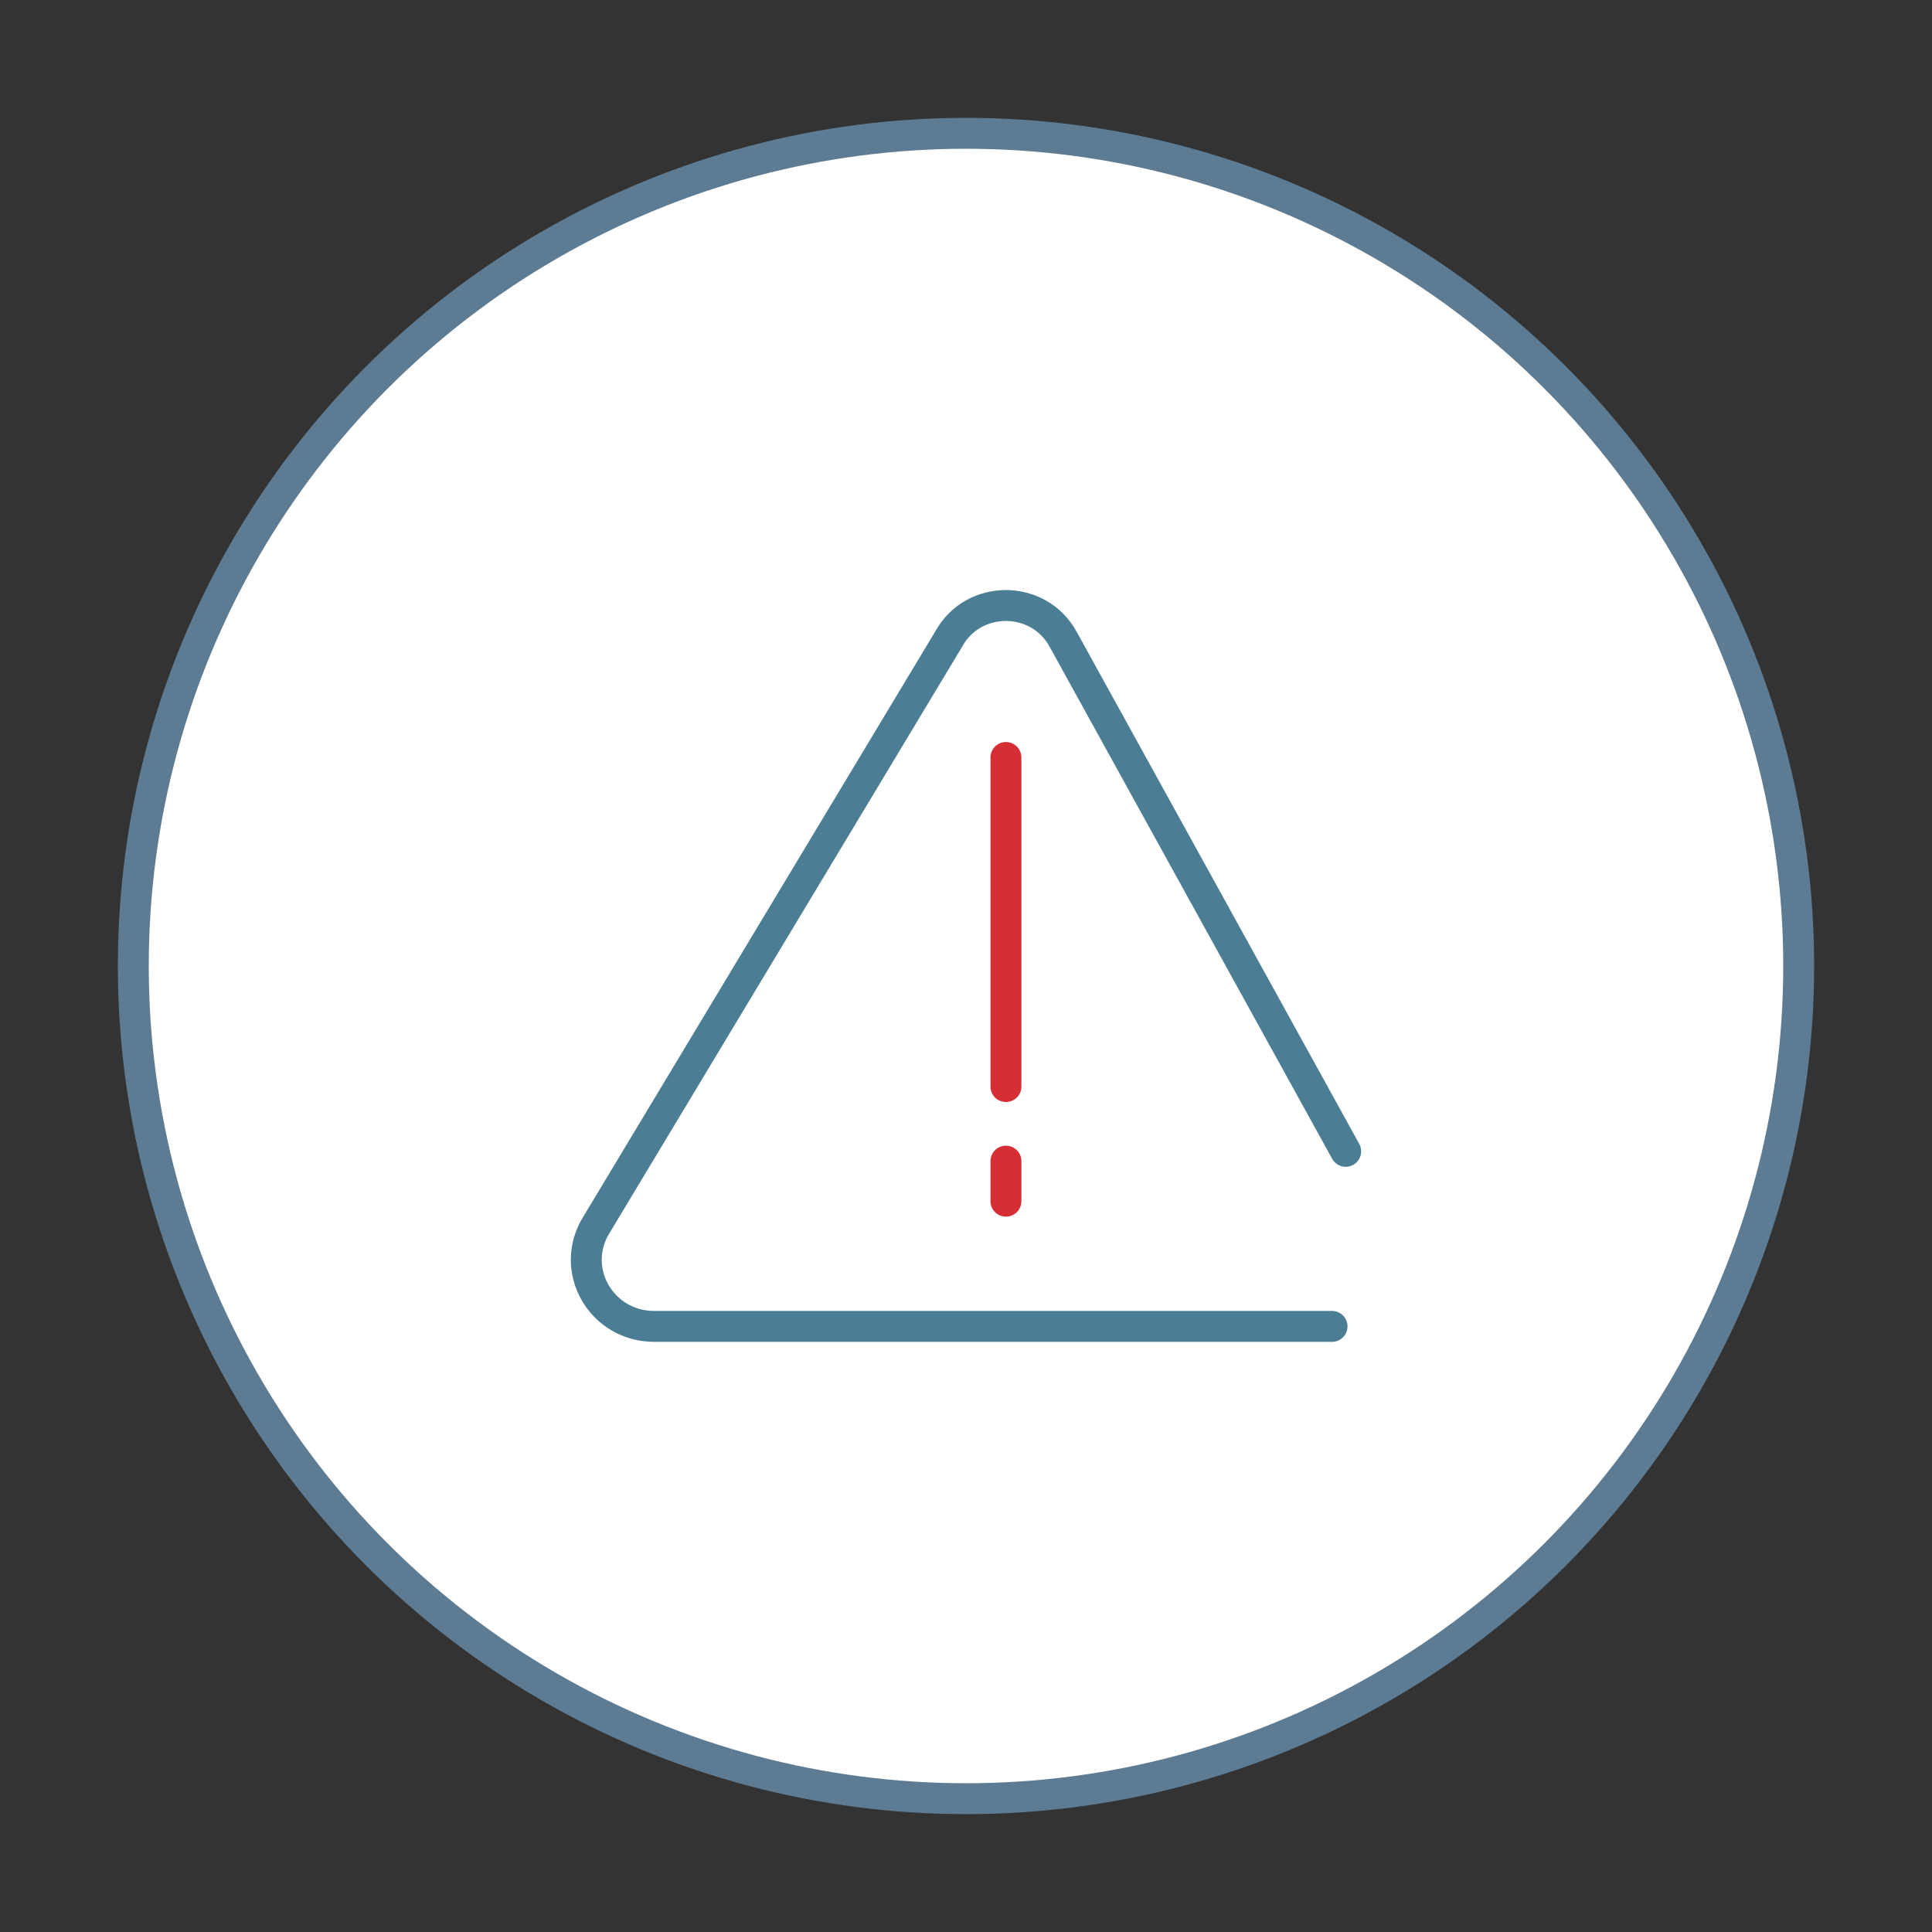 <svg id="Layer_1" data-name="Layer 1" xmlns="http://www.w3.org/2000/svg" viewBox="0 0 150 150"><rect x="0" y="0" width="150" height="150" fill="#333333" stroke="none"/><defs><style>.cls-1{fill:#fff;stroke:#5d7b92}.cls-1,.cls-2,.cls-3{stroke-linecap:round;stroke-width:2.4px}.cls-1,.cls-3{stroke-linejoin:round}.cls-2{stroke:#d62e35;stroke-miterlimit:10;fill:none}.cls-3{fill:none;stroke:#4b7e95}</style></defs><circle class="cls-1" cx="75" cy="75" r="64.65"/><path class="cls-3" d="M104.48 89.39L82.54 49.63c-1.91-3.49-6.99-3.49-8.89 0L46.34 95.04c-2.22 3.49.32 7.94 4.45 7.94h52.63"/><path class="cls-2" d="M78.1 58.81v25.55M78.1 90.15v3.11"/></svg>
